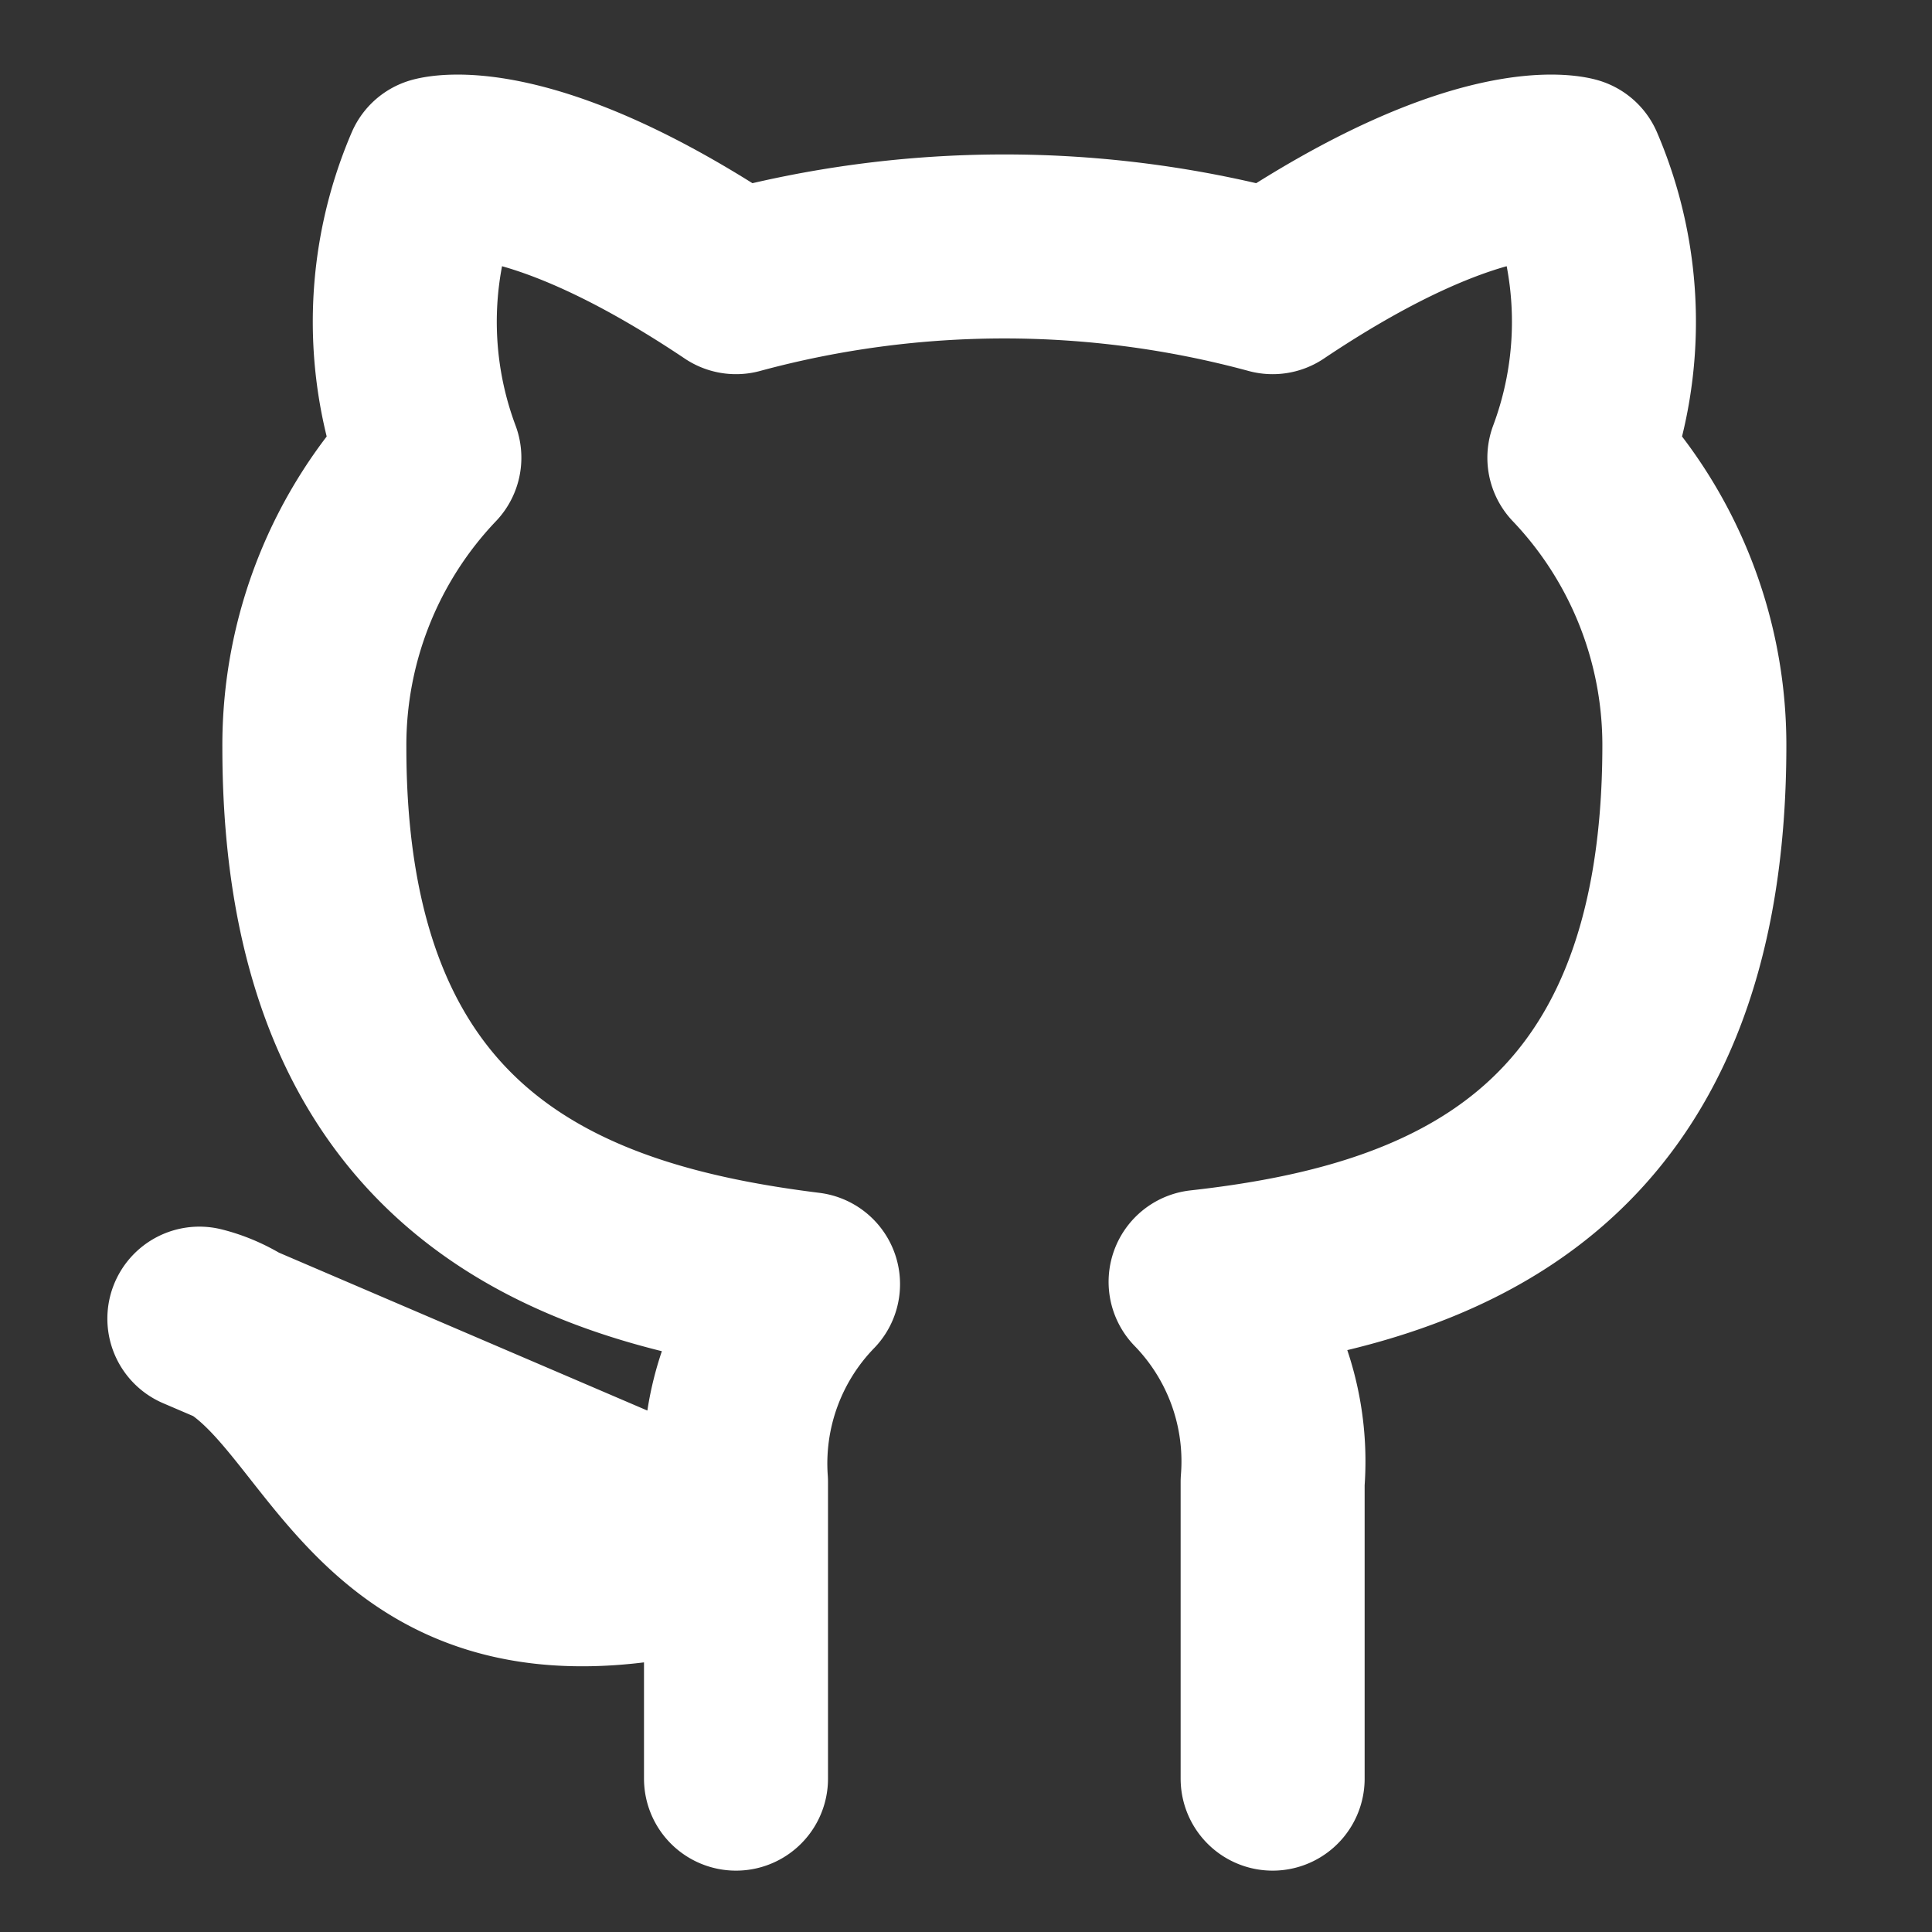 <svg xmlns="http://www.w3.org/2000/svg" width="21" height="21" fill="none">
  <rect width="100%" height="100%" fill="#333333" stroke="none"/>
  <path stroke="#fff" stroke-linecap="round" stroke-linejoin="round" stroke-width="2" d="M13.833 19.333v-3.225a2.8 2.8 0 0 0-.783-2.175c2.617-.291 5.367-1.283 5.367-5.833a4.53 4.53 0 0 0-1.25-3.125 4.22 4.22 0 0 0-.075-3.142s-.984-.291-3.259 1.234a11.15 11.15 0 0 0-5.833 0C5.725 1.542 4.742 1.833 4.742 1.833a4.22 4.22 0 0 0-.075 3.142 4.53 4.53 0 0 0-1.25 3.15c0 4.517 2.75 5.508 5.366 5.833A2.8 2.8 0 0 0 8 16.108v3.225m0-2.5c-4.167 1.25-4.167-2.083-5.833-2.5z"/>
</svg>
